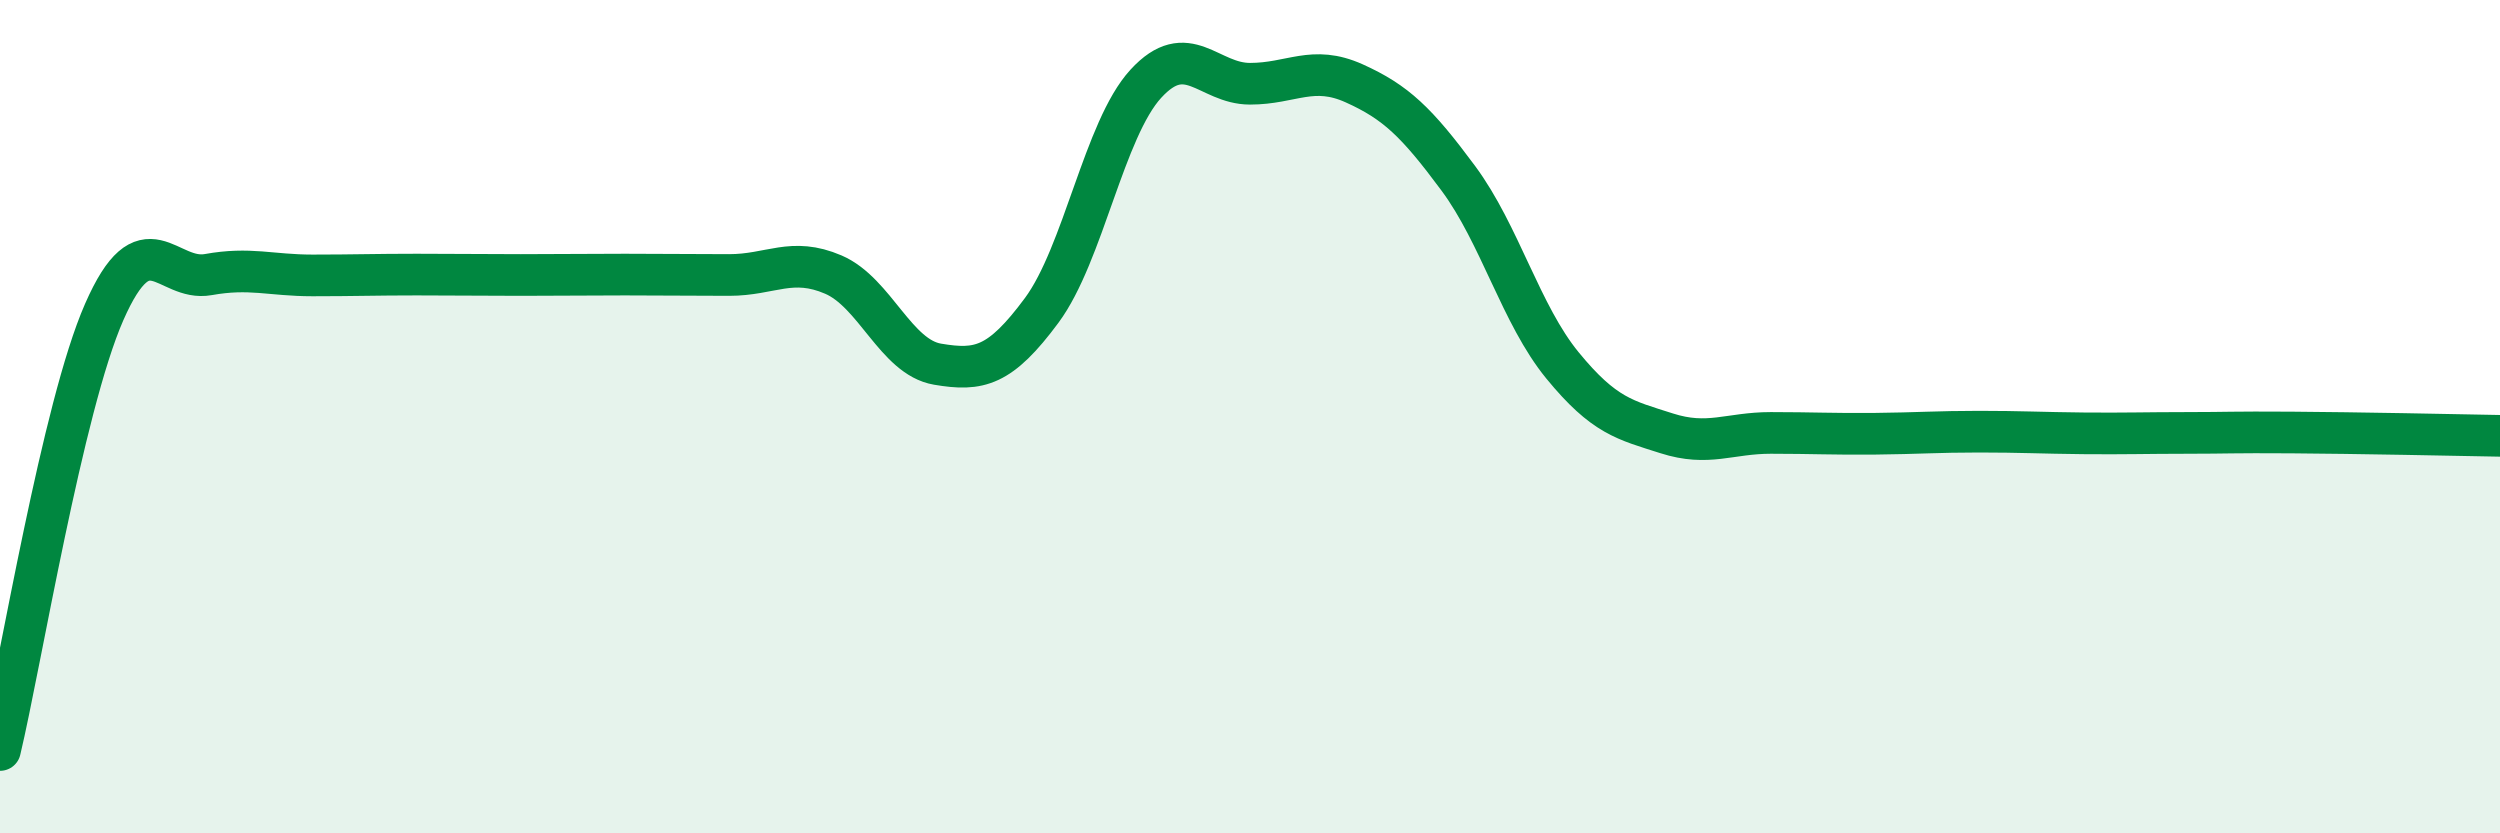 
    <svg width="60" height="20" viewBox="0 0 60 20" xmlns="http://www.w3.org/2000/svg">
      <path
        d="M 0,18 C 0.5,15.9 1.5,9.77 2.5,7.49 C 3.5,5.21 4,6.77 5,6.59 C 6,6.41 6.5,6.61 7.5,6.61 C 8.5,6.61 9,6.59 10,6.59 C 11,6.59 11.5,6.6 12.5,6.6 C 13.5,6.6 14,6.59 15,6.59 C 16,6.59 16.5,6.6 17.5,6.6 C 18.5,6.6 19,6.16 20,6.59 C 21,7.02 21.5,8.57 22.5,8.74 C 23.5,8.91 24,8.8 25,7.45 C 26,6.1 26.5,3.1 27.5,2.01 C 28.5,0.92 29,2.01 30,2.01 C 31,2.01 31.5,1.55 32.5,2 C 33.5,2.45 34,2.93 35,4.28 C 36,5.63 36.5,7.55 37.5,8.77 C 38.5,9.99 39,10.08 40,10.4 C 41,10.72 41.5,10.39 42.5,10.39 C 43.5,10.39 44,10.42 45,10.41 C 46,10.4 46.5,10.36 47.5,10.36 C 48.5,10.36 49,10.39 50,10.4 C 51,10.41 51.5,10.39 52.5,10.39 C 53.5,10.39 53.5,10.37 55,10.38 C 56.5,10.39 59,10.44 60,10.46L60 20L0 20Z"
        fill="#008740"
        opacity="0.1"
        stroke-linecap="round"
        stroke-linejoin="round"
      />
      <path
        d="M 0,18 C 0.5,15.9 1.5,9.77 2.5,7.49 C 3.5,5.21 4,6.77 5,6.59 C 6,6.41 6.5,6.61 7.5,6.61 C 8.5,6.61 9,6.59 10,6.59 C 11,6.59 11.5,6.6 12.5,6.6 C 13.5,6.6 14,6.59 15,6.59 C 16,6.59 16.5,6.6 17.5,6.6 C 18.5,6.6 19,6.16 20,6.59 C 21,7.02 21.5,8.57 22.5,8.74 C 23.5,8.91 24,8.8 25,7.45 C 26,6.1 26.5,3.1 27.5,2.01 C 28.5,0.92 29,2.01 30,2.01 C 31,2.01 31.5,1.55 32.5,2 C 33.5,2.45 34,2.93 35,4.28 C 36,5.63 36.5,7.55 37.5,8.77 C 38.5,9.99 39,10.08 40,10.4 C 41,10.72 41.5,10.39 42.5,10.39 C 43.5,10.39 44,10.42 45,10.41 C 46,10.4 46.5,10.36 47.5,10.36 C 48.5,10.36 49,10.39 50,10.4 C 51,10.41 51.5,10.39 52.5,10.39 C 53.5,10.39 53.5,10.37 55,10.38 C 56.5,10.39 59,10.44 60,10.46"
        stroke="#008740"
        stroke-width="1"
        fill="none"
        stroke-linecap="round"
        stroke-linejoin="round"
      />
    </svg>
  